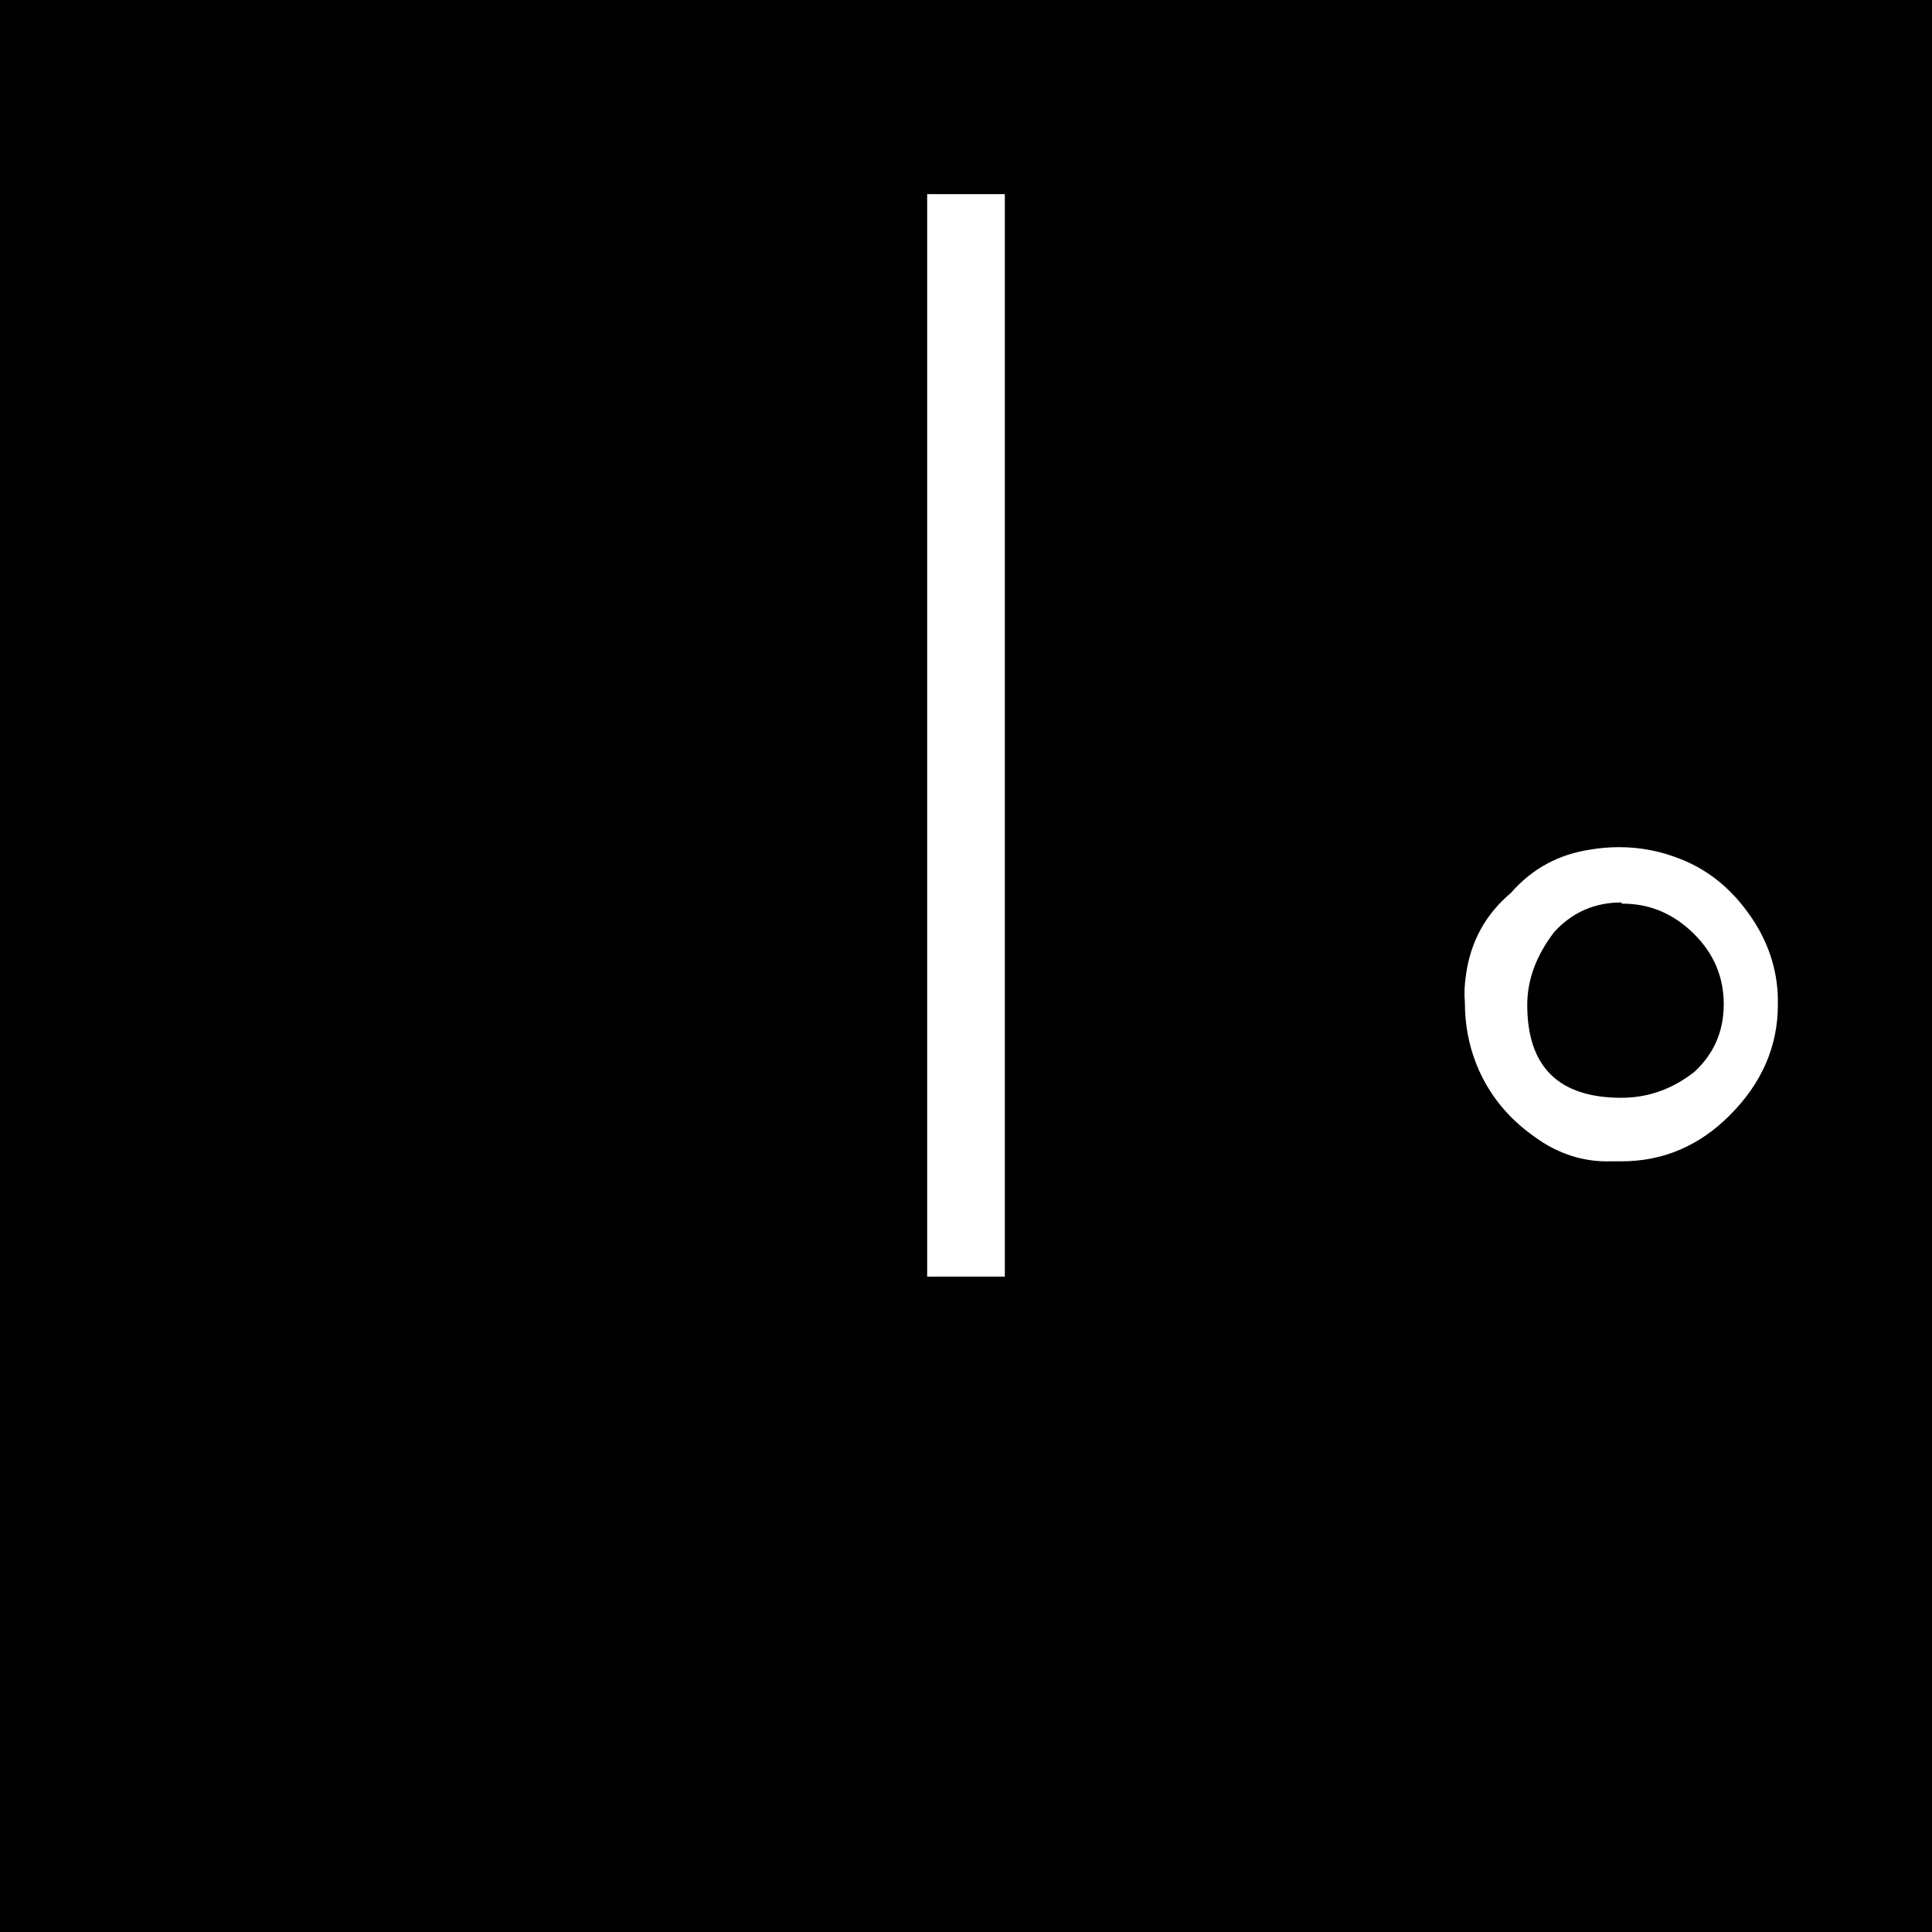 <?xml version="1.0" encoding="utf-8"?>
<!-- Generator: Adobe Illustrator 16.0.3, SVG Export Plug-In . SVG Version: 6.00 Build 0)  -->
<!DOCTYPE svg PUBLIC "-//W3C//DTD SVG 1.1//EN" "http://www.w3.org/Graphics/SVG/1.1/DTD/svg11.dtd">
<svg version="1.1" id="Layer_1" xmlns="http://www.w3.org/2000/svg" xmlns:xlink="http://www.w3.org/1999/xlink" x="0px" y="0px"
	 width="1642px" height="1642px" viewBox="0 0 1642 1642" enable-background="new 0 0 1642 1642" xml:space="preserve">
<path d="M1642,1642V0H0v1642H1642z M788,165h66v920h-66V165z M1284,759c18-20.667,40.667-33,68-37c8-1.333,16-2,24-2
	c18,0,35.333,3.333,52,10c24,9.333,44,25.667,60,49c14.667,21.333,22.333,44.333,23,69v6c0,35.333-13.667,66.667-41,94
	c-26,26-56.667,39-92,39h-9c-23.333,0.667-45-6.333-65-21c-22.667-16-39-36.333-49-61c-6.667-16.667-10-34.333-10-53
	c-0.667-7.333-0.333-15.333,1-24C1250,800,1262.667,777,1284,759z M1321,792c15.333-16.667,34.333-25,57-25c0,0.667,0.333,1,1,1
	c23.333,0,43.667,8.667,61,26c16.667,16.667,25,36.5,25,59.5s-8.333,42.167-25,57.5c-18.667,14.667-39.333,22-62,22
	c-53.333,0-80-26.333-80-79C1298,832.667,1305.667,812,1321,792z"/>
</svg>
